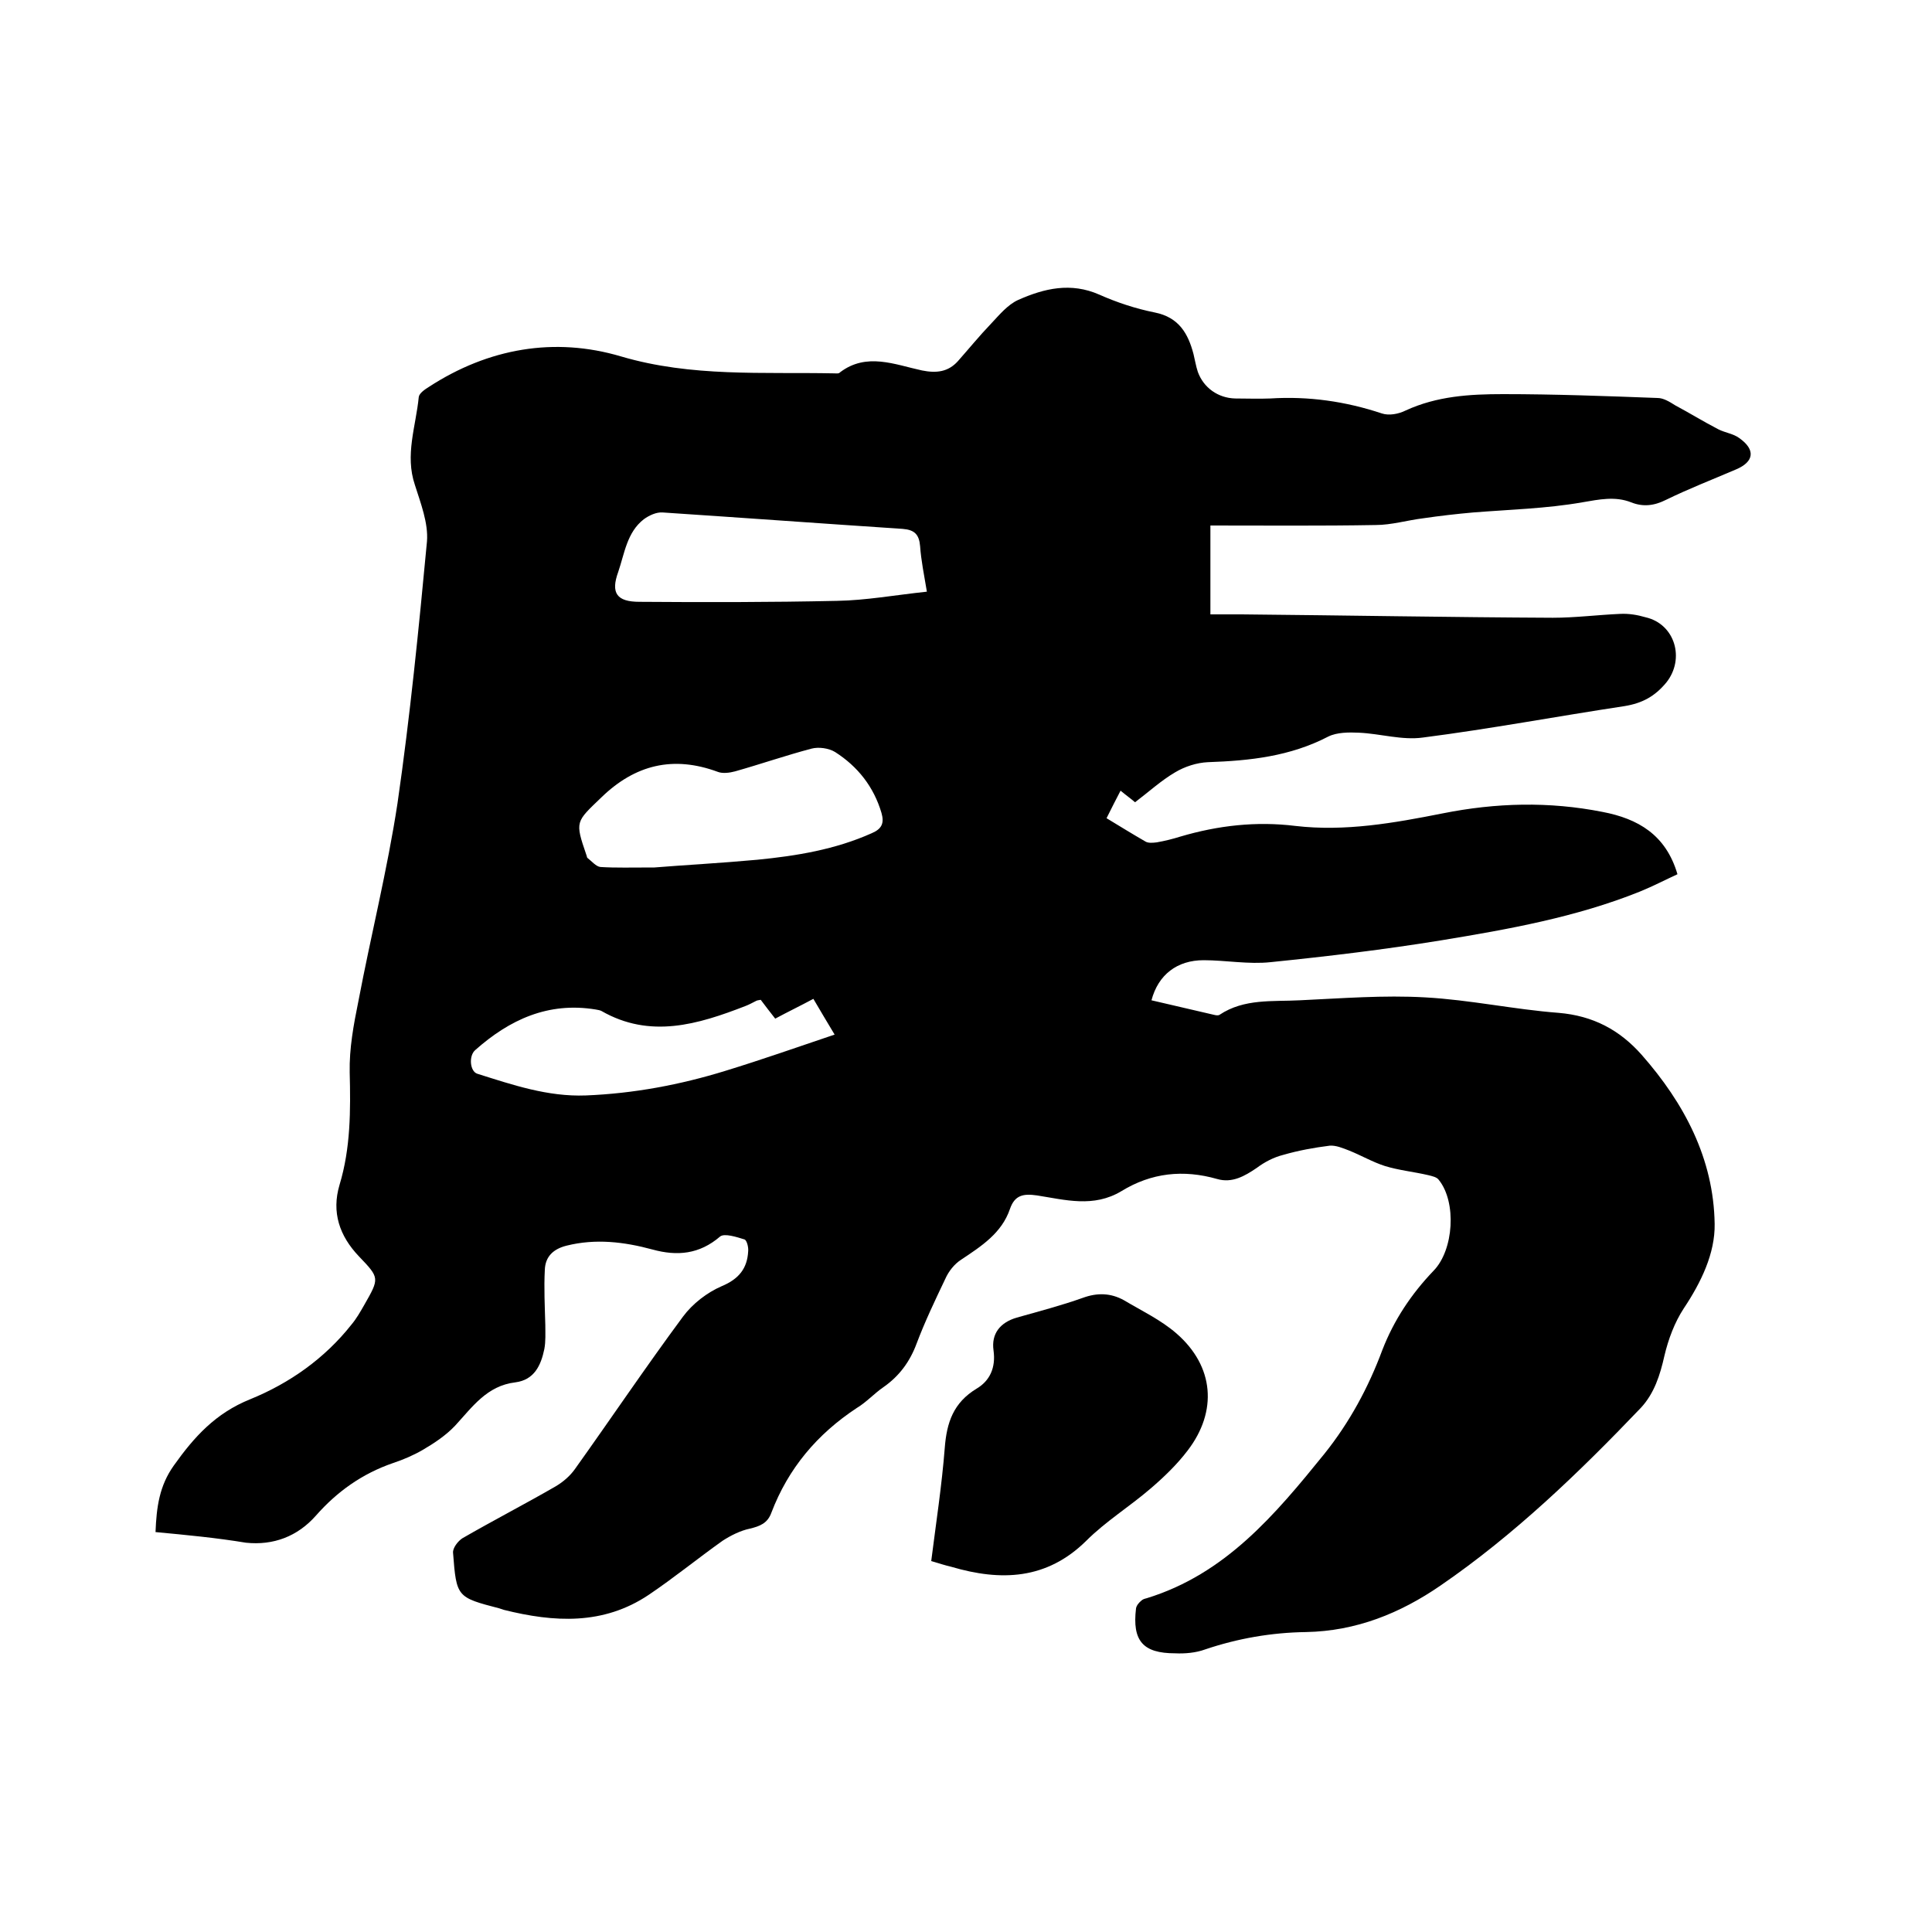 <svg enable-background="new 0 0 400 400" viewBox="0 0 400 400" xmlns="http://www.w3.org/2000/svg"><path d="m32.2 317.2c.2-5.2.8-9.6 3.8-13.8 4.2-5.9 8.6-10.8 15.8-13.7 8.1-3.3 15.4-8.4 21-15.5 1-1.2 1.8-2.6 2.6-4 3.2-5.6 3.2-5.6-1.1-10.1-4-4.2-5.7-9.1-4-14.8 2.3-7.6 2.3-15.4 2.1-23.3-.1-4.9.8-9.8 1.8-14.7 2.6-13.7 6-27.2 8.1-41 2.6-18 4.4-36.1 6.1-54.2.3-3.8-1.3-7.9-2.5-11.7-2.1-6.2.2-12.1.8-18.2.1-.8 1.3-1.6 2.1-2.1 12.3-8 26-10.4 39.8-6.3 14.6 4.3 29.3 3.2 44.1 3.5.4 0 1 .1 1.2-.2 5.5-4.2 11.4-1.6 17-.4 3 .6 5.4.3 7.4-1.9 2.3-2.6 4.5-5.3 6.9-7.8 1.7-1.8 3.4-3.9 5.6-4.9 5.4-2.4 10.9-3.7 16.8-1.1 3.6 1.6 7.5 2.9 11.5 3.7 5 1 6.9 4.4 8 8.6.3 1.2.5 2.5.9 3.7 1.2 3.3 4.2 5.4 7.7 5.5 2.4 0 4.9.1 7.3 0 7.9-.5 15.6.6 23.1 3.1 1.5.5 3.5.1 4.9-.6 6.5-3 13.3-3.4 20.2-3.4 10.7 0 21.4.4 32 .8 1.2 0 2.5.8 3.6 1.5 3 1.6 5.9 3.4 9 5 1.4.7 3.1.9 4.3 1.8 3.4 2.4 3.1 4.9-.7 6.5-4.9 2.1-9.8 4-14.5 6.3-2.4 1.2-4.7 1.5-7.2.5-3.3-1.3-6.6-.6-10.1 0-7.4 1.3-15.1 1.5-22.6 2.1-3.4.3-6.9.7-10.3 1.2-3.3.4-6.6 1.4-9.9 1.4-11.3.2-22.6.1-34.2.1v18.4h6.5c21.5.2 43 .6 64.4.7 4.6 0 9.3-.6 13.9-.8 1.8-.1 3.6.2 5.3.7 6.1 1.4 8.2 8.6 4.3 13.5-2.4 2.9-5 4.3-8.7 4.9-13.9 2.1-27.7 4.7-41.7 6.5-4.3.6-8.8-.8-13.2-1-2.1-.1-4.6-.1-6.4.8-7.9 4.1-16.2 5-24.9 5.3-2.3.1-4.8.9-6.8 2.1-2.9 1.7-5.4 4-8.3 6.2-.8-.7-1.8-1.4-3-2.4-1 1.9-1.9 3.7-2.9 5.7 2.8 1.7 5.4 3.3 8 4.8.6.4 1.6.3 2.4.2 1.7-.3 3.3-.7 4.9-1.2 7.8-2.3 15.7-3.2 23.8-2.2 10.3 1.2 20.4-.6 30.5-2.6 11-2.2 22-2.5 33.1-.3 7.3 1.4 13.1 4.7 15.5 12.9-2.6 1.2-5.1 2.5-7.8 3.6-13.2 5.3-27.2 7.8-41.2 10.1-11.7 1.9-23.4 3.3-35.2 4.5-4.6.5-9.3-.4-13.9-.4-5.5 0-9.4 3-10.8 8.3l12.9 3c.4.1.9.2 1.2 0 5.1-3.4 11-2.7 16.6-3 8.7-.4 17.4-1.1 26-.6 9.2.5 18.4 2.5 27.6 3.2 7.1.6 12.6 3.5 17.2 8.7 8.8 10 14.9 21.5 15.1 35 .1 6.1-2.8 12.1-6.4 17.5-1.9 2.9-3.2 6.4-4 9.8-.9 4-2.1 7.8-4.9 10.8-12.8 13.4-26.2 26.3-41.5 36.8-8.3 5.7-17.4 9.4-27.8 9.6-7.1.1-14.1 1.3-20.9 3.6-1.9.7-4.2.9-6.2.8-6.7 0-8.9-2.6-8.1-9.3.1-.6.6-1.2 1.1-1.6.3-.3.7-.4 1.1-.5 16.3-5 26.6-17.3 36.8-29.9 5.2-6.5 9.1-13.7 12-21.5 2.4-6.2 6-11.6 10.6-16.4 4.2-4.3 4.8-14.2 1.1-18.8-.4-.6-1.4-.8-2.2-1-3-.7-6.1-1-9-1.9-2.5-.8-4.9-2.2-7.4-3.2-1.3-.5-2.7-1.1-4-1-3.2.4-6.5 1-9.6 1.9-2 .5-3.9 1.5-5.5 2.7-2.5 1.7-5.1 3.2-8.2 2.3-7-2-13.6-1.3-19.8 2.5-5.8 3.5-11.7 1.8-17.5.9-2.8-.4-4.6-.1-5.6 2.8-1.7 5-5.9 7.7-10.1 10.5-1.4.9-2.6 2.4-3.3 4-2.1 4.4-4.2 8.8-5.9 13.3-1.4 3.8-3.6 6.8-6.9 9.1-1.9 1.3-3.5 3.1-5.5 4.3-8.2 5.4-14.2 12.5-17.7 21.7-.8 2.2-2.4 2.8-4.5 3.3-1.9.4-3.9 1.4-5.6 2.5-5.2 3.7-10.1 7.7-15.3 11.2-9.4 6.3-19.6 5.7-30 3.1-.3-.1-.6-.2-.9-.3-8.8-2.3-8.9-2.3-9.6-11.5-.1-1 1-2.4 1.9-3 6.4-3.7 13-7.1 19.4-10.8 1.5-.9 2.9-2.1 3.9-3.5 7.5-10.5 14.7-21.2 22.4-31.6 2-2.7 5-5 8-6.3 3.6-1.5 5.3-3.7 5.5-7.2.1-.9-.3-2.4-.8-2.5-1.6-.5-4.1-1.3-5-.6-4.3 3.7-8.9 4.1-14 2.7-5.9-1.6-11.8-2.3-17.8-.8-2.8.7-4.4 2.3-4.5 5-.2 3.8 0 7.6.1 11.4 0 1.7.1 3.4-.2 5-.7 3.4-2.1 6.4-6 6.9-5.9.7-8.9 5.1-12.5 9-1.9 2-4.3 3.6-6.7 5-1.9 1.1-4 2-6.1 2.7-6.4 2.2-11.6 5.9-16 10.9-3.8 4.3-8.8 6.2-14.5 5.6-6-1-12.3-1.6-18.7-2.2zm103.3-137.6c6.1-.5 13.7-.9 21.3-1.6 8.1-.8 16.1-2.1 23.7-5.5 2.1-.9 2.6-2.1 2-4.2-1.6-5.4-4.9-9.6-9.6-12.6-1.3-.8-3.4-1.1-4.9-.7-5.3 1.4-10.5 3.2-15.8 4.7-1.1.3-2.6.5-3.6.1-9.2-3.4-17.1-1.5-24.1 5.3-5.3 5.1-5.5 4.9-3.1 11.9.1.2.1.5.2.6.9.7 1.8 1.8 2.7 1.9 3.1.2 6.4.1 11.2.1zm56.4-57.1c-.6-3.6-1.2-6.5-1.4-9.4-.2-2.4-1.1-3.4-3.6-3.6-16.6-1.1-33.1-2.3-49.7-3.4-1.3-.1-2.8.6-3.9 1.4-3.5 2.7-4 7.1-5.3 10.9-1.6 4.4-.3 6.2 4.4 6.2 13.6.1 27.2.1 40.9-.2 6-.1 12-1.2 18.6-1.9zm-23.5 84.3c-2.8 1.5-5.3 2.7-7.9 4.1-1.1-1.4-2.1-2.7-3-3.9-.5.1-.7.1-.9.2-.8.4-1.5.8-2.3 1.1-9.8 3.8-19.7 6.8-29.8 1-.4-.2-.8-.2-1.2-.3-9.8-1.6-17.8 2.1-24.9 8.4-1.4 1.2-1.1 4.4.4 4.9 7.3 2.3 14.6 4.8 22.5 4.5 9.9-.4 19.5-2.2 28.9-5.1 7.5-2.3 14.9-4.9 22.6-7.5-1.6-2.7-2.9-4.8-4.4-7.4z"/><path d="m192.8 323.2c1-7.9 2.2-15.7 2.8-23.4.4-5.3 1.8-9.4 6.6-12.3 2.7-1.6 4-4.3 3.5-7.9-.5-3.5 1.4-5.8 4.8-6.8 4.6-1.3 9.2-2.5 13.7-4.1 3-1.1 5.8-1 8.5.5 3.7 2.2 7.7 4.1 10.9 6.9 7.8 6.8 8.5 16.1 2.3 24.2-2.2 2.9-4.9 5.5-7.7 7.9-4.3 3.7-9.3 6.8-13.3 10.8-8.2 8.1-17.7 8.4-27.9 5.4-1.3-.3-2.5-.7-4.2-1.2z"/></svg>